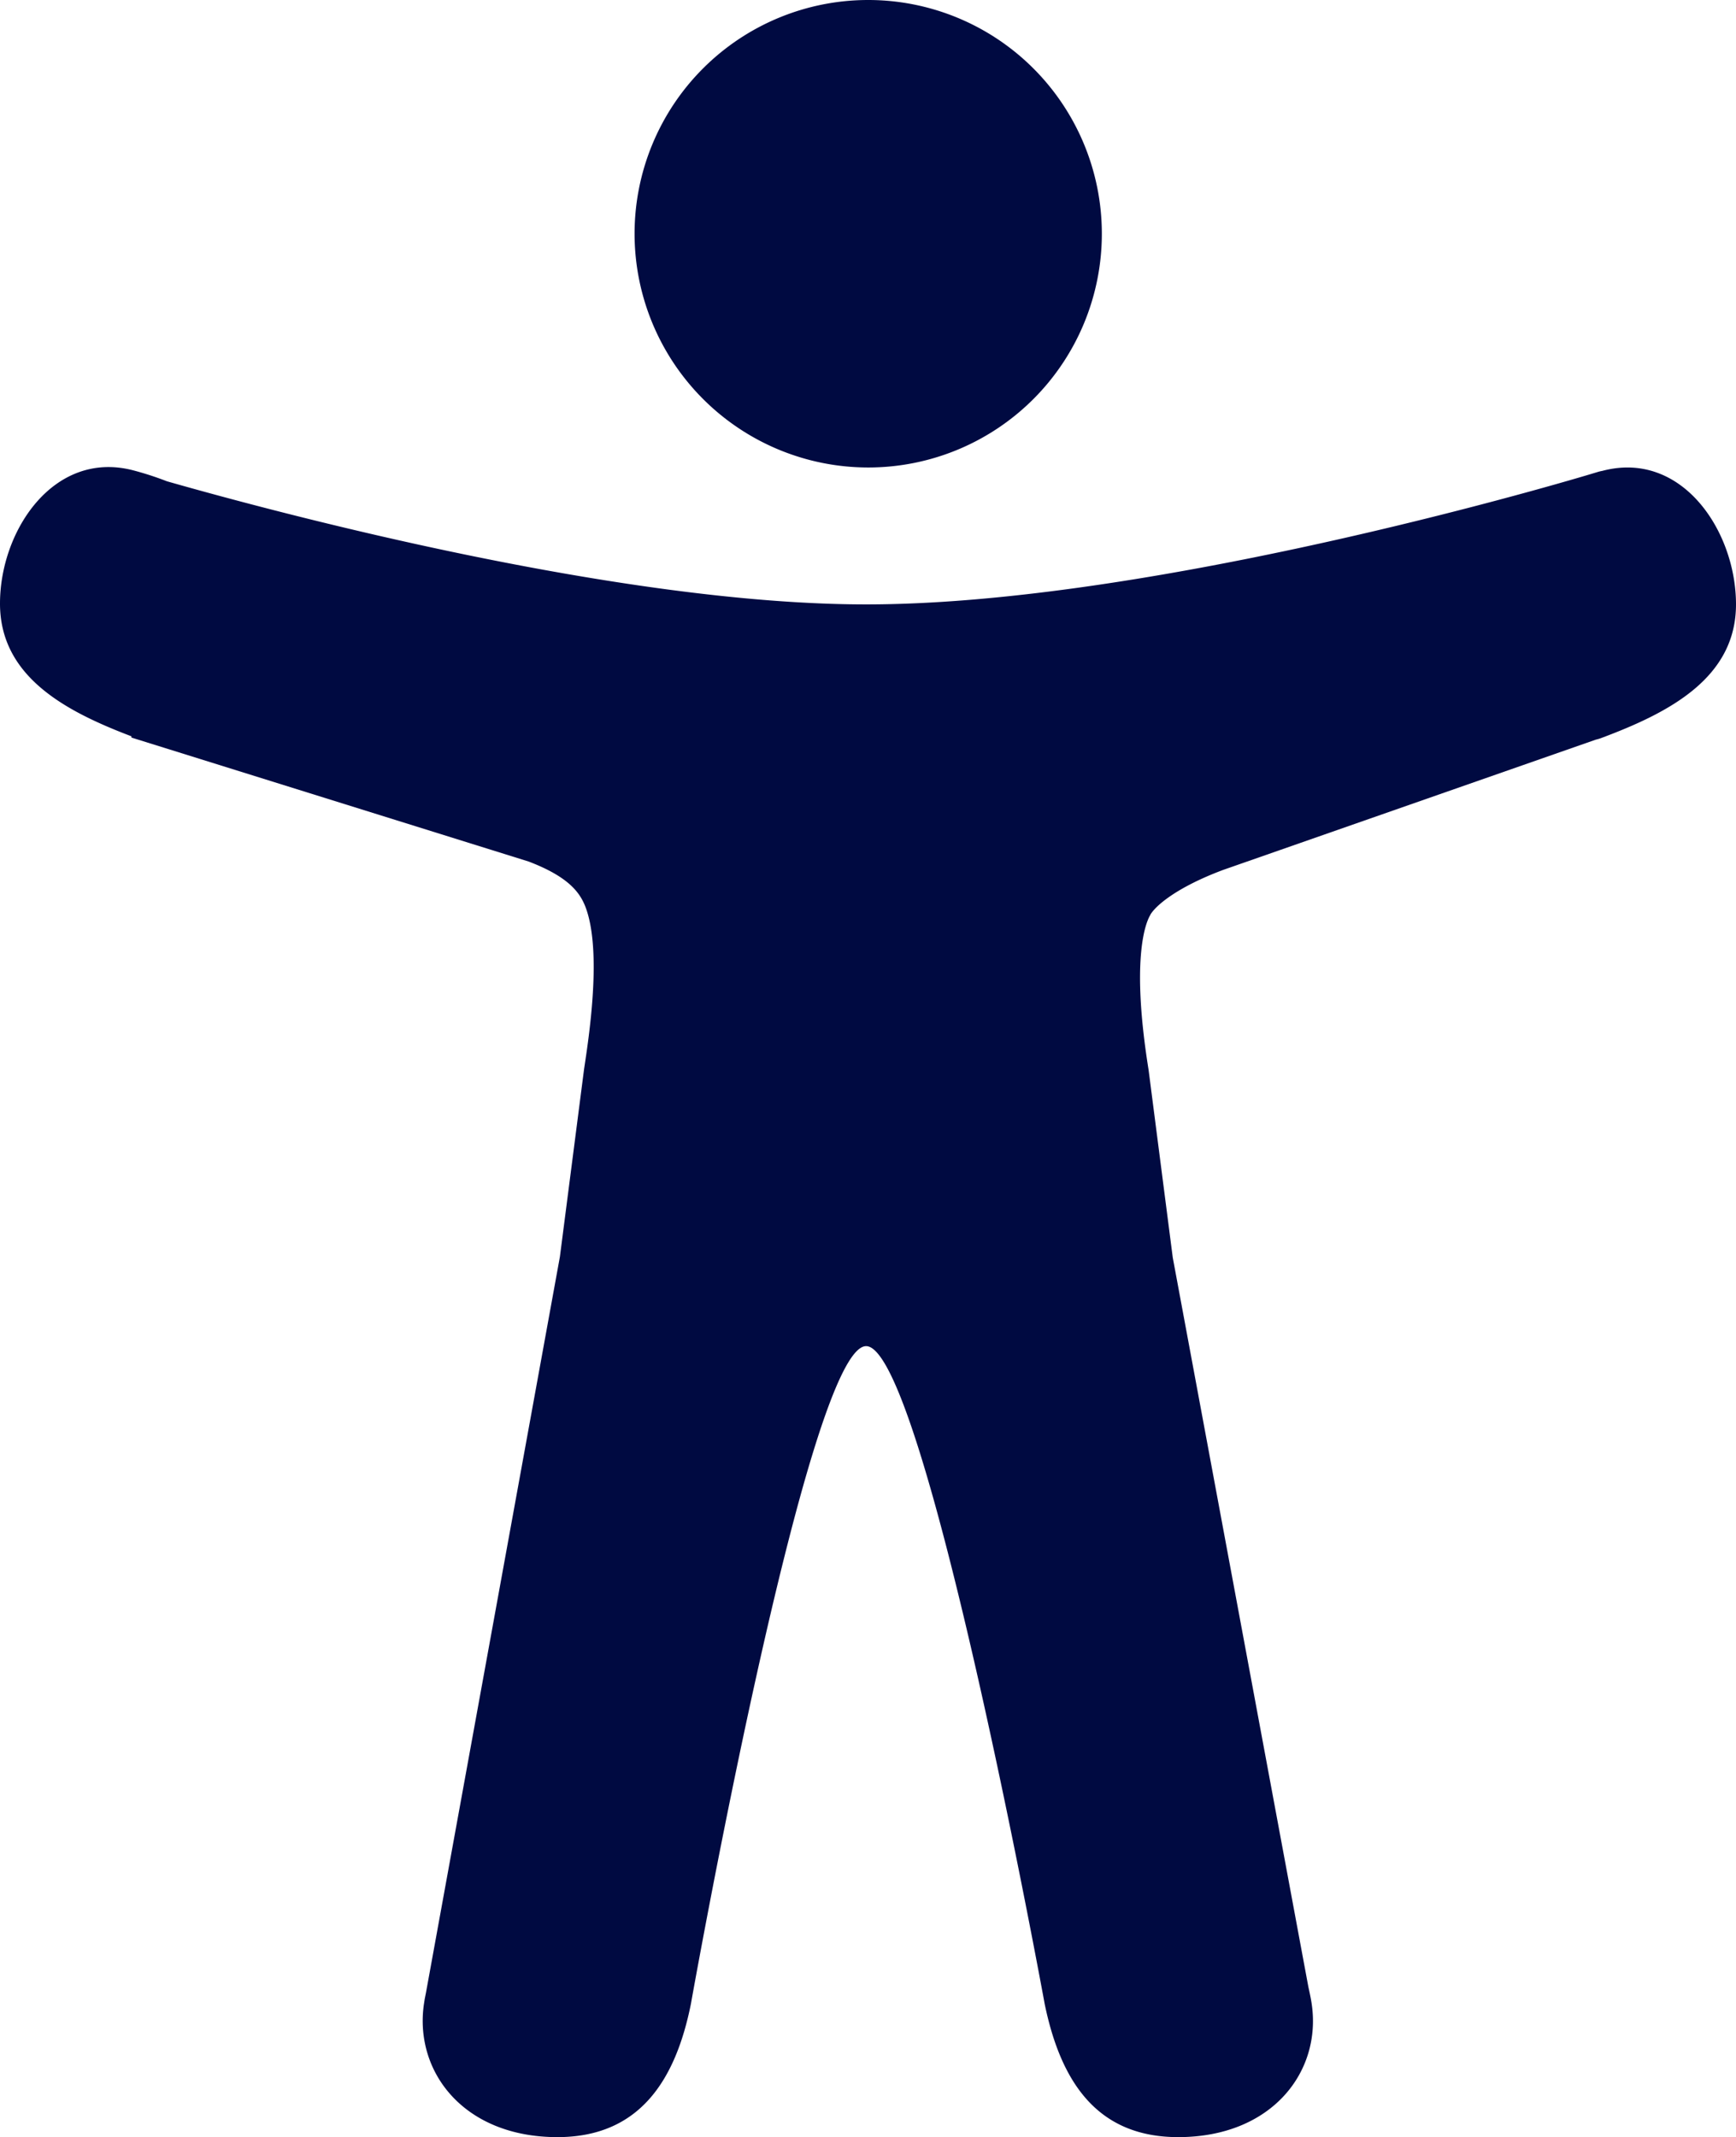 <svg xmlns="http://www.w3.org/2000/svg" width="416.1" height="512" viewBox="0 0 416.1 512">
  <g id="barrierefreiheit" transform="translate(-47.9)">
    <path id="Pfad_1" data-name="Pfad 1" d="M256,112a56,56,0,1,0-56-56A56.036,56.036,0,0,0,256,112Z" fill="#000a41"/>
    <path id="Pfad_2" data-name="Pfad 2" d="M432,112.8l-.5.1-.4.1-3,.9c-18.6,5.5-108.9,30.9-172.6,30.9-59.1,0-141.3-22-167.6-29.5a74.648,74.648,0,0,0-8-2.6c-19-5-32,14.3-32,31.9,0,17.5,15.7,25.8,31.5,31.8v.3l95.2,29.7c9.7,3.7,12.3,7.5,13.6,10.8,4.1,10.6.8,31.6-.3,38.9l-5.8,45L150,477.4l-.3,1.5-.2,1.3c-2.3,16.1,9.5,31.8,32,31.8,19.6,0,28.3-13.5,32-31.9,0,0,28-157.6,42-157.6s42.8,157.6,42.8,157.6c3.8,18.4,12.4,31.9,32,31.9,22.5,0,34.4-15.7,32-31.9-.2-1.4-.5-2.7-.8-4.1L329,301.3l-5.8-45c-4.2-26.2-.8-34.9.3-36.9a.349.349,0,0,0,.1-.2c1.1-2,6-6.5,17.5-10.8l89.3-31.2a9.83,9.83,0,0,0,1.6-.5c16-6,32-14.3,32-31.9s-13-37-32-32Z" fill="#000a41"/>
  </g>
</svg>
